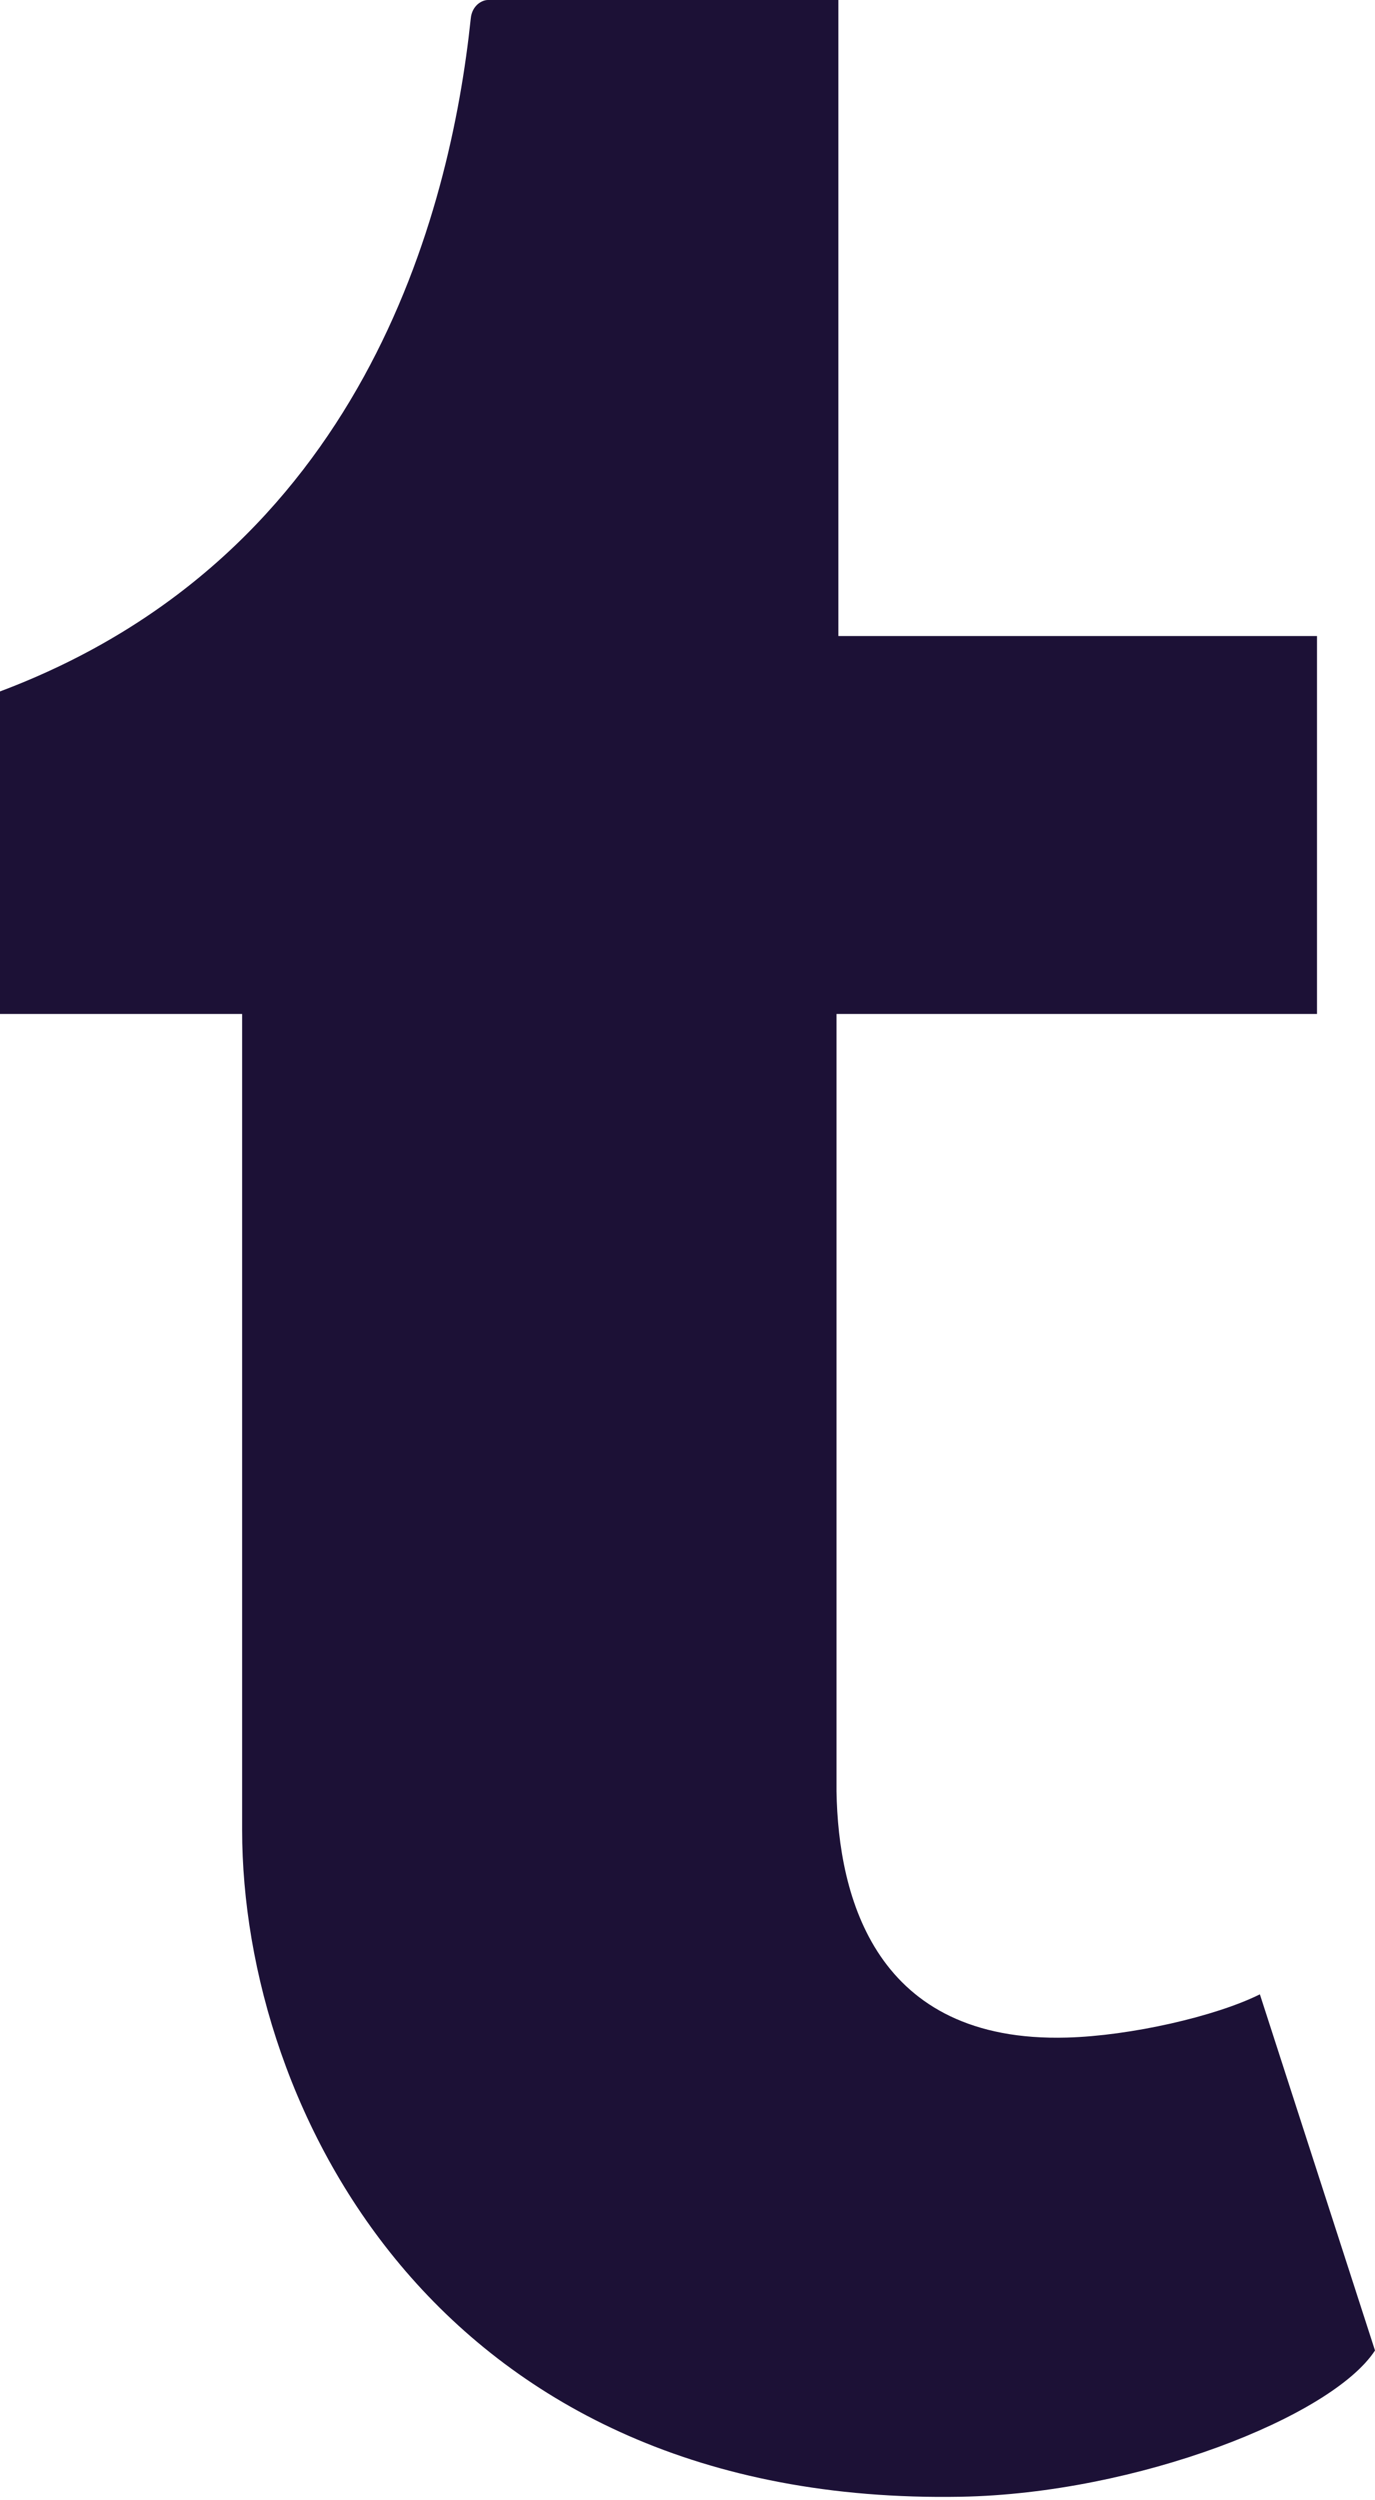 <svg width="11" height="20" viewBox="0 0 11 20" fill="none" xmlns="http://www.w3.org/2000/svg">
<path d="M10.079 15.953C9.724 16.13 9.043 16.285 8.535 16.299C7.003 16.342 6.706 15.176 6.692 14.329V8.111H10.536V5.088H6.707V0H3.903C3.857 0 3.776 0.042 3.766 0.149C3.602 1.706 2.903 4.439 0 5.531V8.111H1.937V14.638C1.937 16.872 3.516 20.047 7.686 19.972C9.092 19.947 10.654 19.332 11 18.802L10.079 15.953" fill="#1C1136"/>
</svg>
